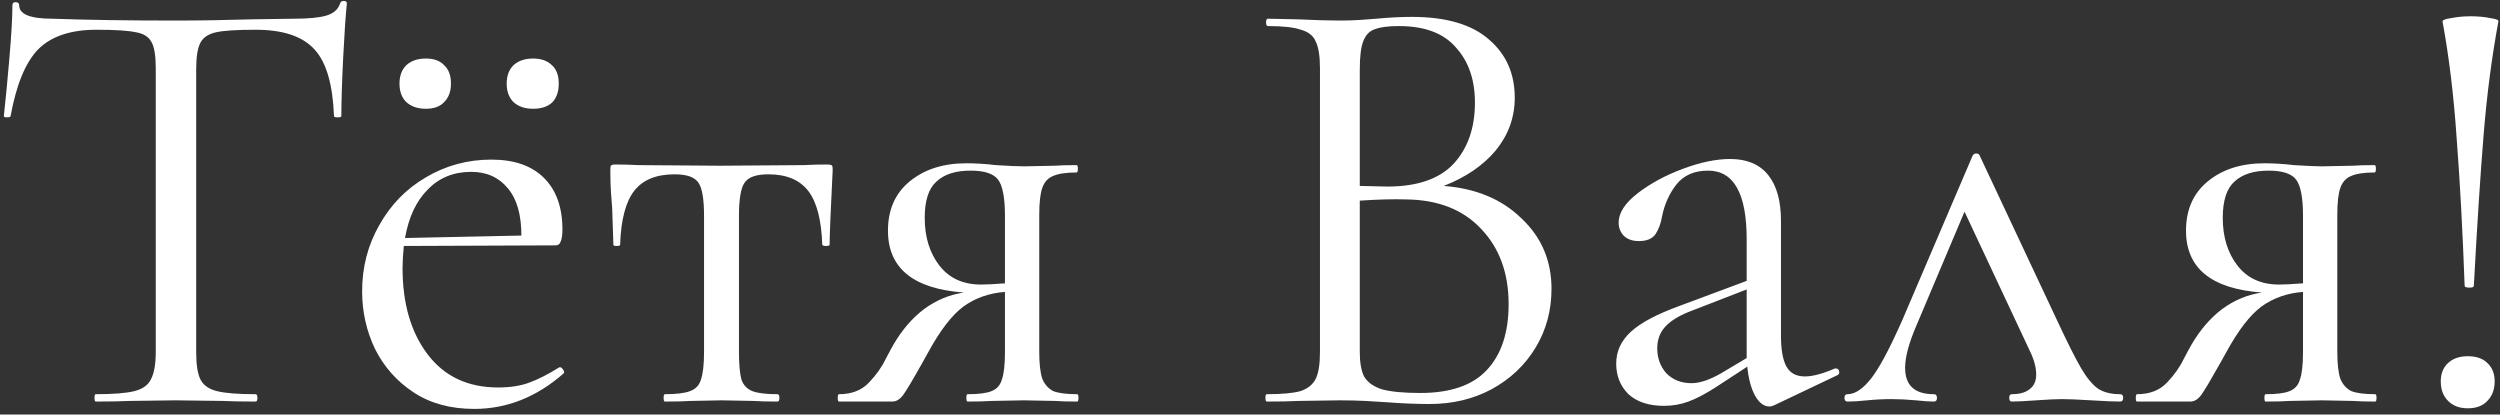 <?xml version="1.0" encoding="UTF-8"?> <svg xmlns="http://www.w3.org/2000/svg" width="386" height="64" viewBox="0 0 386 64" fill="none"><rect x="0" y="0" width="386" height="64" fill="#333333" stroke="none"/> <path d="M14.875 4.593C10.903 4.593 7.908 5.601 5.89 7.619C3.936 9.637 2.517 13.073 1.634 17.928C1.634 18.054 1.445 18.117 1.067 18.117C0.751 18.117 0.594 18.054 0.594 17.928C0.846 15.658 1.13 12.695 1.445 9.038C1.76 5.381 1.918 2.638 1.918 0.81C1.918 0.494 2.076 0.337 2.391 0.337C2.769 0.337 2.958 0.494 2.958 0.81C2.958 2.197 4.661 2.89 8.065 2.89C13.425 3.079 19.761 3.174 27.075 3.174C30.795 3.174 34.736 3.111 38.897 2.985L45.328 2.89C47.598 2.89 49.269 2.733 50.341 2.417C51.475 2.102 52.201 1.472 52.516 0.526C52.579 0.274 52.768 0.148 53.083 0.148C53.398 0.148 53.556 0.274 53.556 0.526C53.367 2.354 53.178 5.129 52.989 8.849C52.8 12.569 52.705 15.595 52.705 17.928C52.705 18.054 52.516 18.117 52.138 18.117C51.759 18.117 51.57 18.054 51.57 17.928C51.381 13.01 50.372 9.574 48.544 7.619C46.715 5.601 43.689 4.593 39.464 4.593C36.627 4.593 34.609 4.719 33.412 4.971C32.214 5.223 31.394 5.759 30.953 6.579C30.511 7.398 30.291 8.786 30.291 10.74V54.339C30.291 56.294 30.511 57.713 30.953 58.595C31.394 59.478 32.245 60.077 33.506 60.392C34.767 60.708 36.753 60.865 39.464 60.865C39.654 60.865 39.748 61.054 39.748 61.432C39.748 61.811 39.654 62 39.464 62C37.384 62 35.713 61.968 34.452 61.905L27.075 61.811L19.982 61.905C18.721 61.968 16.987 62 14.78 62C14.654 62 14.591 61.811 14.591 61.432C14.591 61.054 14.654 60.865 14.78 60.865C17.491 60.865 19.477 60.708 20.738 60.392C22 60.077 22.851 59.478 23.292 58.595C23.796 57.65 24.049 56.231 24.049 54.339V10.551C24.049 8.596 23.828 7.241 23.387 6.484C22.945 5.665 22.126 5.16 20.928 4.971C19.73 4.719 17.712 4.593 14.875 4.593ZM65.748 16.793C64.487 16.793 63.478 16.446 62.722 15.753C62.028 15.059 61.681 14.113 61.681 12.915C61.681 11.717 62.028 10.772 62.722 10.078C63.478 9.384 64.487 9.038 65.748 9.038C67.009 9.038 67.955 9.384 68.585 10.078C69.279 10.709 69.626 11.654 69.626 12.915C69.626 14.113 69.279 15.059 68.585 15.753C67.955 16.446 67.009 16.793 65.748 16.793ZM82.299 16.793C81.038 16.793 80.029 16.446 79.273 15.753C78.579 15.059 78.232 14.113 78.232 12.915C78.232 11.717 78.579 10.772 79.273 10.078C80.029 9.384 81.038 9.038 82.299 9.038C83.56 9.038 84.537 9.384 85.231 10.078C85.924 10.709 86.271 11.654 86.271 12.915C86.271 14.176 85.924 15.154 85.231 15.847C84.537 16.478 83.56 16.793 82.299 16.793ZM86.46 56.704C86.65 56.704 86.807 56.83 86.933 57.082C87.122 57.271 87.154 57.46 87.028 57.65C82.867 61.306 78.264 63.135 73.22 63.135C69.563 63.135 66.442 62.284 63.857 60.581C61.272 58.879 59.286 56.641 57.898 53.867C56.575 51.092 55.912 48.129 55.912 44.976C55.912 41.256 56.795 37.852 58.56 34.762C60.326 31.61 62.722 29.151 65.748 27.385C68.838 25.557 72.211 24.643 75.868 24.643C79.399 24.643 82.11 25.588 84.001 27.48C85.893 29.371 86.839 32.02 86.839 35.424C86.839 36.307 86.744 36.938 86.555 37.316C86.429 37.694 86.177 37.883 85.798 37.883L62.344 37.978C62.218 39.365 62.154 40.5 62.154 41.383C62.154 46.868 63.447 51.313 66.032 54.718C68.617 58.122 72.243 59.825 76.908 59.825C78.8 59.825 80.407 59.573 81.732 59.068C83.119 58.564 84.663 57.776 86.366 56.704H86.46ZM72.747 26.534C70.036 26.534 67.797 27.448 66.032 29.277C64.267 31.042 63.1 33.533 62.533 36.748L80.502 36.37C80.502 33.154 79.808 30.727 78.421 29.088C77.034 27.385 75.143 26.534 72.747 26.534ZM102.652 62C102.526 62 102.463 61.811 102.463 61.432C102.463 61.054 102.526 60.865 102.652 60.865C104.417 60.865 105.71 60.708 106.53 60.392C107.412 60.077 107.98 59.478 108.232 58.595C108.547 57.65 108.705 56.231 108.705 54.339V33.344C108.705 30.759 108.421 29.056 107.854 28.236C107.286 27.354 106.057 26.913 104.165 26.913C101.328 26.913 99.247 27.764 97.923 29.466C96.599 31.168 95.874 33.943 95.748 37.789C95.748 37.915 95.559 37.978 95.18 37.978C94.865 37.978 94.708 37.915 94.708 37.789L94.519 32.114C94.455 31.421 94.392 30.601 94.329 29.655C94.266 28.646 94.235 27.512 94.235 26.25C94.235 25.872 94.266 25.651 94.329 25.588C94.392 25.462 94.613 25.399 94.991 25.399C96.315 25.399 97.482 25.431 98.491 25.494L111.164 25.588L124.121 25.494C125.192 25.431 126.39 25.399 127.714 25.399C128.156 25.399 128.408 25.462 128.471 25.588C128.534 25.651 128.566 25.872 128.566 26.25C128.25 32.556 128.093 36.402 128.093 37.789C128.093 37.915 127.904 37.978 127.525 37.978C127.21 37.978 127.021 37.915 126.958 37.789C126.832 33.943 126.107 31.168 124.783 29.466C123.459 27.764 121.409 26.913 118.635 26.913C116.744 26.913 115.514 27.354 114.947 28.236C114.379 29.056 114.096 30.759 114.096 33.344V54.339C114.096 56.231 114.222 57.65 114.474 58.595C114.789 59.478 115.357 60.077 116.176 60.392C116.996 60.708 118.288 60.865 120.054 60.865C120.243 60.865 120.338 61.054 120.338 61.432C120.338 61.811 120.243 62 120.054 62C118.478 62 117.248 61.968 116.365 61.905L111.447 61.811L106.624 61.905C105.678 61.968 104.354 62 102.652 62ZM166.325 60.865C166.451 60.865 166.514 61.054 166.514 61.432C166.514 61.811 166.451 62 166.325 62C164.875 62 163.74 61.968 162.92 61.905L158.097 61.811L153.084 61.905C152.202 61.968 150.972 62 149.396 62C149.27 62 149.207 61.811 149.207 61.432C149.207 61.054 149.27 60.865 149.396 60.865C151.098 60.865 152.328 60.708 153.084 60.392C153.904 60.077 154.44 59.478 154.692 58.595C155.007 57.713 155.165 56.294 155.165 54.339V45.071C152.706 45.26 150.562 46.017 148.734 47.341C146.968 48.665 145.172 50.998 143.343 54.339L142.397 56.042C140.947 58.627 139.97 60.266 139.465 60.96C138.961 61.653 138.394 62 137.763 62H129.535C129.409 62 129.346 61.811 129.346 61.432C129.346 61.054 129.409 60.865 129.535 60.865C131.49 60.865 133.034 60.266 134.169 59.068C135.304 57.87 136.155 56.672 136.723 55.474C137.353 54.276 137.763 53.52 137.952 53.205C139.276 50.935 140.853 49.106 142.681 47.719C144.573 46.332 146.622 45.481 148.828 45.166C141.01 44.598 137.101 41.414 137.101 35.613C137.101 32.398 138.204 29.876 140.411 28.047C142.681 26.156 145.613 25.21 149.207 25.21C150.657 25.21 152.17 25.305 153.746 25.494C155.764 25.62 157.214 25.683 158.097 25.683L162.826 25.588C163.645 25.525 164.78 25.494 166.23 25.494C166.356 25.494 166.42 25.683 166.42 26.061C166.42 26.44 166.356 26.629 166.23 26.629C164.591 26.629 163.362 26.818 162.542 27.196C161.785 27.512 161.249 28.11 160.934 28.993C160.619 29.876 160.461 31.263 160.461 33.154V54.339C160.461 56.168 160.619 57.555 160.934 58.501C161.312 59.383 161.88 60.014 162.636 60.392C163.456 60.708 164.686 60.865 166.325 60.865ZM142.776 33.627C142.776 36.591 143.532 39.05 145.045 41.004C146.559 42.959 148.702 43.936 151.477 43.936C152.296 43.936 153.526 43.873 155.165 43.747V33.344C155.165 30.569 154.818 28.709 154.125 27.764C153.431 26.818 152.013 26.345 149.869 26.345C147.536 26.345 145.771 26.913 144.573 28.047C143.375 29.119 142.776 30.979 142.776 33.627ZM222.907 28.709C227.888 29.088 231.892 30.759 234.918 33.722C238.008 36.622 239.552 40.248 239.552 44.598C239.552 47.94 238.733 50.966 237.093 53.677C235.454 56.389 233.184 58.532 230.284 60.108C227.447 61.622 224.263 62.378 220.732 62.378C218.651 62.378 216.381 62.284 213.922 62.095C213.04 62.032 211.999 61.968 210.801 61.905C209.603 61.842 208.279 61.811 206.829 61.811L200.398 61.905C199.263 61.968 197.655 62 195.575 62C195.449 62 195.385 61.811 195.385 61.432C195.385 61.054 195.449 60.865 195.575 60.865C197.907 60.865 199.641 60.708 200.776 60.392C201.911 60.014 202.699 59.383 203.141 58.501C203.582 57.618 203.803 56.231 203.803 54.339V10.551C203.803 8.659 203.582 7.272 203.141 6.39C202.762 5.507 202.006 4.908 200.871 4.593C199.799 4.214 198.097 4.025 195.764 4.025C195.575 4.025 195.48 3.836 195.48 3.458C195.48 3.079 195.575 2.89 195.764 2.89L200.398 2.985C203.046 3.111 205.19 3.174 206.829 3.174C207.964 3.174 209.004 3.142 209.95 3.079C210.959 3.016 211.81 2.953 212.504 2.89C214.458 2.701 216.287 2.607 217.989 2.607C223.285 2.607 227.257 3.773 229.906 6.106C232.554 8.376 233.878 11.371 233.878 15.091C233.878 18.117 232.9 20.828 230.946 23.224C228.991 25.557 226.312 27.385 222.907 28.709ZM216.003 4.025C214.364 4.025 213.134 4.183 212.314 4.498C211.495 4.75 210.896 5.349 210.518 6.295C210.139 7.178 209.95 8.659 209.95 10.74V28.709L214.206 28.804C218.809 28.804 222.213 27.638 224.42 25.305C226.627 22.909 227.73 19.756 227.73 15.847C227.73 12.316 226.753 9.479 224.798 7.335C222.907 5.129 219.975 4.025 216.003 4.025ZM219.313 60.676C223.916 60.676 227.32 59.51 229.527 57.177C231.797 54.781 232.932 51.376 232.932 46.962C232.932 42.171 231.513 38.293 228.676 35.33C225.902 32.366 222.056 30.853 217.138 30.79C215.12 30.727 212.724 30.79 209.95 30.979V54.339C209.95 55.979 210.171 57.24 210.612 58.122C211.117 59.005 212.031 59.667 213.355 60.108C214.742 60.487 216.728 60.676 219.313 60.676ZM283.494 56.893C283.746 56.893 283.904 57.05 283.967 57.366C284.03 57.618 283.935 57.807 283.683 57.933L273.942 62.568C273.689 62.694 273.437 62.757 273.185 62.757C272.365 62.757 271.64 62.221 271.01 61.149C270.379 60.014 269.969 58.501 269.78 56.609L264.862 59.825C263.286 60.834 261.899 61.559 260.701 62C259.503 62.441 258.242 62.662 256.918 62.662C254.585 62.662 252.757 62.063 251.433 60.865C250.172 59.604 249.541 58.028 249.541 56.136C249.541 54.245 250.298 52.605 251.811 51.218C253.324 49.831 255.815 48.507 259.282 47.246L269.686 43.369V36.938C269.686 29.876 267.7 26.345 263.727 26.345C261.584 26.345 259.944 27.07 258.809 28.52C257.738 29.907 257.013 31.515 256.634 33.344C256.445 34.478 256.098 35.424 255.594 36.181C255.089 36.874 254.238 37.221 253.04 37.221C252.032 37.221 251.243 36.938 250.676 36.37C250.172 35.803 249.919 35.141 249.919 34.384C249.919 32.871 250.897 31.358 252.851 29.844C254.806 28.331 257.139 27.07 259.85 26.061C262.561 25.052 264.988 24.548 267.132 24.548C269.717 24.548 271.672 25.368 272.996 27.007C274.32 28.646 274.982 31.011 274.982 34.1V51.786C274.982 53.993 275.266 55.6 275.833 56.609C276.401 57.618 277.346 58.122 278.67 58.122C279.868 58.122 281.413 57.713 283.305 56.893H283.494ZM269.686 55.285V54.812V44.693L260.89 48.097C259.125 48.791 257.832 49.611 257.013 50.556C256.256 51.439 255.878 52.511 255.878 53.772C255.878 55.285 256.35 56.578 257.296 57.65C258.305 58.658 259.598 59.163 261.174 59.163C262.435 59.163 263.948 58.658 265.713 57.65L269.686 55.285ZM327.345 60.865C327.66 60.865 327.818 61.054 327.818 61.432C327.818 61.811 327.66 62 327.345 62C326.399 62 324.917 61.937 322.9 61.811C320.882 61.685 319.369 61.622 318.36 61.622C317.478 61.622 316.153 61.685 314.388 61.811C312.623 61.937 311.362 62 310.605 62C310.353 62 310.227 61.811 310.227 61.432C310.227 61.054 310.353 60.865 310.605 60.865C311.803 60.865 312.717 60.613 313.348 60.108C314.041 59.604 314.388 58.847 314.388 57.839C314.388 56.704 314.041 55.443 313.348 54.056L303.323 32.682L295.851 50.367C294.716 53.015 294.149 55.159 294.149 56.798C294.149 59.51 295.631 60.865 298.594 60.865C298.909 60.865 299.067 61.054 299.067 61.432C299.067 61.811 298.909 62 298.594 62C297.9 62 296.986 61.937 295.851 61.811C294.464 61.685 293.203 61.622 292.068 61.622C290.807 61.622 289.546 61.685 288.285 61.811C287.15 61.937 286.142 62 285.259 62C284.944 62 284.786 61.811 284.786 61.432C284.786 61.054 284.944 60.865 285.259 60.865C286.394 60.865 287.592 60.077 288.853 58.501C290.114 56.924 291.721 53.93 293.676 49.516L304.552 24.075C304.678 23.823 304.867 23.697 305.12 23.697C305.435 23.697 305.624 23.823 305.687 24.075L317.415 49.043C319.117 52.7 320.409 55.285 321.292 56.798C322.175 58.312 323.058 59.383 323.94 60.014C324.823 60.581 325.958 60.865 327.345 60.865ZM366.744 60.865C366.87 60.865 366.933 61.054 366.933 61.432C366.933 61.811 366.87 62 366.744 62C365.294 62 364.159 61.968 363.339 61.905L358.516 61.811L353.503 61.905C352.62 61.968 351.391 62 349.815 62C349.689 62 349.626 61.811 349.626 61.432C349.626 61.054 349.689 60.865 349.815 60.865C351.517 60.865 352.747 60.708 353.503 60.392C354.323 60.077 354.859 59.478 355.111 58.595C355.426 57.713 355.584 56.294 355.584 54.339V45.071C353.125 45.26 350.981 46.017 349.153 47.341C347.387 48.665 345.59 50.998 343.762 54.339L342.816 56.042C341.366 58.627 340.389 60.266 339.884 60.96C339.38 61.653 338.812 62 338.182 62H329.954C329.828 62 329.765 61.811 329.765 61.432C329.765 61.054 329.828 60.865 329.954 60.865C331.908 60.865 333.453 60.266 334.588 59.068C335.723 57.87 336.574 56.672 337.142 55.474C337.772 54.276 338.182 53.52 338.371 53.205C339.695 50.935 341.271 49.106 343.1 47.719C344.991 46.332 347.041 45.481 349.247 45.166C341.429 44.598 337.52 41.414 337.52 35.613C337.52 32.398 338.623 29.876 340.83 28.047C343.1 26.156 346.032 25.21 349.626 25.21C351.076 25.21 352.589 25.305 354.165 25.494C356.183 25.62 357.633 25.683 358.516 25.683L363.244 25.588C364.064 25.525 365.199 25.494 366.649 25.494C366.775 25.494 366.838 25.683 366.838 26.061C366.838 26.44 366.775 26.629 366.649 26.629C365.01 26.629 363.78 26.818 362.961 27.196C362.204 27.512 361.668 28.11 361.353 28.993C361.038 29.876 360.88 31.263 360.88 33.154V54.339C360.88 56.168 361.038 57.555 361.353 58.501C361.731 59.383 362.299 60.014 363.055 60.392C363.875 60.708 365.104 60.865 366.744 60.865ZM343.194 33.627C343.194 36.591 343.951 39.05 345.464 41.004C346.977 42.959 349.121 43.936 351.895 43.936C352.715 43.936 353.945 43.873 355.584 43.747V33.344C355.584 30.569 355.237 28.709 354.544 27.764C353.85 26.818 352.431 26.345 350.288 26.345C347.955 26.345 346.189 26.913 344.991 28.047C343.793 29.119 343.194 30.979 343.194 33.627ZM377.137 3.363C377.074 3.111 377.516 2.922 378.462 2.796C379.407 2.607 380.416 2.512 381.488 2.512C382.56 2.512 383.569 2.607 384.514 2.796C385.46 2.922 385.87 3.111 385.744 3.363C384.735 8.786 383.978 14.586 383.474 20.765C382.97 26.944 382.465 34.731 381.961 44.125C381.961 44.314 381.74 44.409 381.299 44.409C380.794 44.409 380.542 44.314 380.542 44.125C380.227 35.55 379.817 27.984 379.313 21.427C378.871 14.87 378.146 8.849 377.137 3.363ZM381.015 63.04C379.754 63.04 378.745 62.662 377.989 61.905C377.232 61.149 376.854 60.14 376.854 58.879C376.854 57.681 377.232 56.735 377.989 56.042C378.745 55.348 379.754 55.001 381.015 55.001C382.339 55.001 383.348 55.348 384.041 56.042C384.798 56.735 385.176 57.681 385.176 58.879C385.176 60.14 384.798 61.149 384.041 61.905C383.348 62.662 382.339 63.04 381.015 63.04Z" fill="white"></path> </svg> 